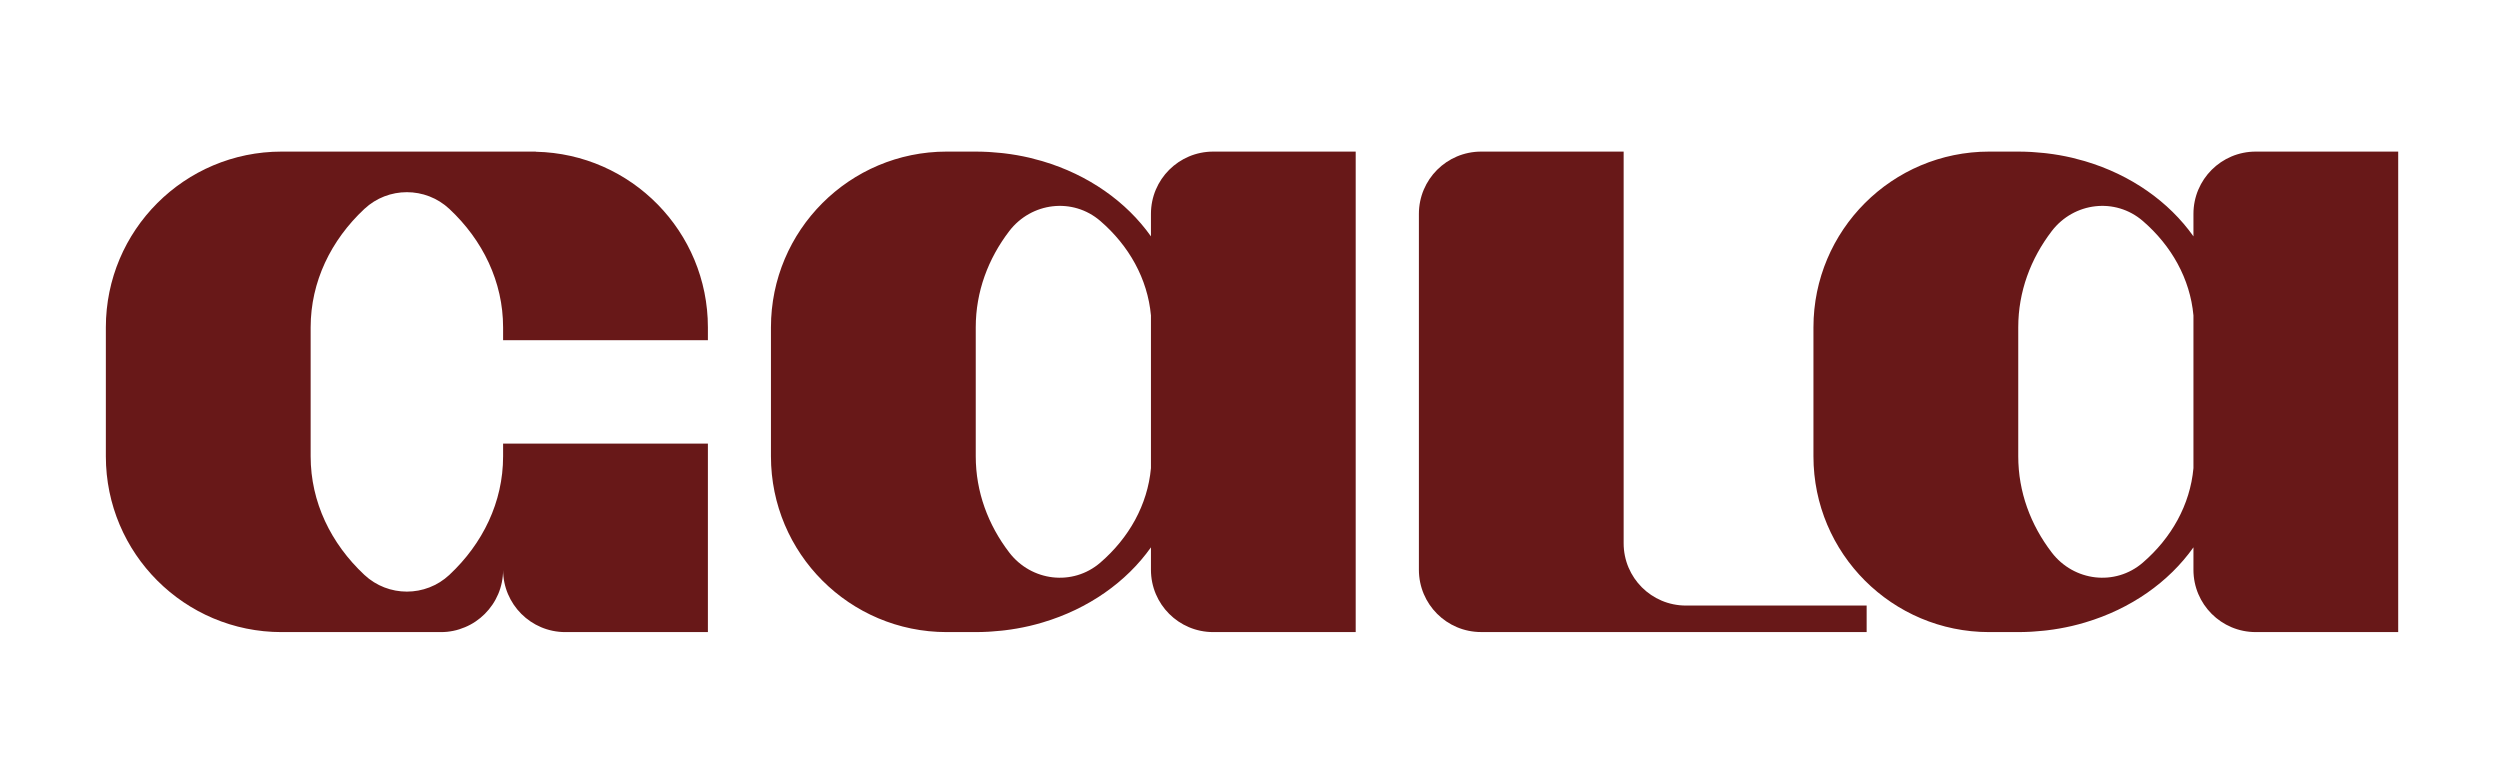 <svg viewBox="0 0 500 156.73" xmlns="http://www.w3.org/2000/svg" data-name="Layer 1" id="Layer_1">
  <defs>
    <style>
      .cls-1 {
        fill: #681818;
      }
    </style>
  </defs>
  <path d="M230.19,42.77v4.5c-4.91-6.94-12.54-12.31-21.62-15.01-.08-.02-.16-.05-.24-.07-.73-.21-1.47-.41-2.22-.59-.09-.02-.19-.05-.28-.07-1.61-.37-3.25-.66-4.93-.86-.21-.03-.43-.05-.64-.07-.62-.07-1.25-.12-1.89-.16-.23-.02-.47-.03-.7-.05-.83-.04-1.67-.07-2.52-.07h0s-5.81,0-5.81,0c-19.41,0-35.15,15.74-35.15,35.15v25.8c0,19.41,15.74,35.15,35.15,35.15h5.81c.85,0,1.68-.03,2.51-.07.24-.01.47-.03.71-.05.63-.04,1.26-.1,1.88-.16.22-.02.43-.04.65-.07,1.68-.2,3.32-.49,4.93-.86.1-.02.19-.05.29-.07.75-.18,1.48-.37,2.21-.59.08-.02.16-.05.24-.07,9.08-2.7,16.71-8.07,21.62-15.01v4.5c0,6.88,5.57,12.45,12.45,12.45h28.5V30.32h-28.5c-6.88,0-12.45,5.57-12.45,12.45ZM230.19,93.63c-.67,7.35-4.41,13.97-10.13,18.9-5.51,4.75-13.78,3.75-18.21-2.03-4.23-5.52-6.7-12.13-6.7-19.24v-25.8c0-7.11,2.47-13.71,6.7-19.24,4.43-5.78,12.7-6.78,18.21-2.03,5.72,4.93,9.46,11.55,10.13,18.9v30.52Z" class="cls-1"></path>
  <path d="M451.14,30.32c-6.88,0-12.45,5.57-12.45,12.45v4.5c-4.91-6.94-12.54-12.31-21.62-15.01-.08-.02-.16-.05-.24-.07-.73-.21-1.47-.41-2.22-.59-.09-.02-.19-.05-.28-.07-1.61-.37-3.25-.66-4.93-.86-.21-.03-.43-.05-.64-.07-.62-.07-1.25-.12-1.89-.16-.23-.02-.47-.03-.7-.05-.83-.04-1.67-.07-2.52-.07h0s-5.81,0-5.81,0c-19.41,0-35.15,15.74-35.15,35.15v25.8c0,19.41,15.74,35.15,35.15,35.15h5.81c.85,0,1.68-.03,2.51-.07.24-.01.47-.03.71-.05.63-.04,1.26-.1,1.88-.16.22-.02.43-.04.65-.07,1.68-.2,3.32-.49,4.93-.86.1-.02.19-.05.29-.07.75-.18,1.48-.37,2.21-.59.08-.02.16-.05.24-.07,9.08-2.7,16.71-8.07,21.62-15.01v4.5c0,6.88,5.57,12.45,12.45,12.45h28.5V30.32h-28.5ZM438.69,93.63c-.67,7.35-4.41,13.97-10.13,18.9-5.51,4.75-13.78,3.75-18.21-2.03-4.23-5.52-6.7-12.13-6.7-19.24v-25.8c0-7.11,2.47-13.71,6.7-19.24,4.43-5.78,12.7-6.78,18.21-2.03,5.72,4.93,9.46,11.55,10.13,18.9v30.52Z" class="cls-1"></path>
  <path d="M324.73,108.66V30.32h-28.5c-6.88,0-12.45,5.57-12.45,12.45v71.19c0,6.88,5.57,12.45,12.45,12.45h77.1v-5.3h-36.15c-6.88,0-12.45-5.57-12.45-12.45Z" class="cls-1"></path>
  <path d="M107.16,30.34v-.02h-50.84c-19.41,0-35.15,15.74-35.15,35.15v25.8c0,19.41,15.74,35.15,35.15,35.15h31.84c.43,0,.85-.02,1.27-.06.84-.09,1.65-.25,2.43-.5s1.53-.56,2.23-.94c.71-.38,1.37-.83,1.99-1.34s1.18-1.07,1.69-1.69c.25-.31.49-.63.72-.96.45-.66.83-1.37,1.15-2.11.63-1.49.98-3.13.98-4.85,0,6.88,5.57,12.45,12.45,12.45h28.51v-37.7h-40.96v2.56c0,9.14-4.07,17.45-10.74,23.69-4.78,4.47-12.23,4.47-17.01,0-6.67-6.24-10.74-14.55-10.74-23.69v-25.8c0-9.14,4.07-17.45,10.74-23.69,4.78-4.47,12.23-4.47,17.01,0,6.67,6.24,10.74,14.56,10.74,23.69v2.56h40.96v-2.56c0-19.16-15.34-34.73-34.41-35.13Z" class="cls-1"></path>
</svg>
